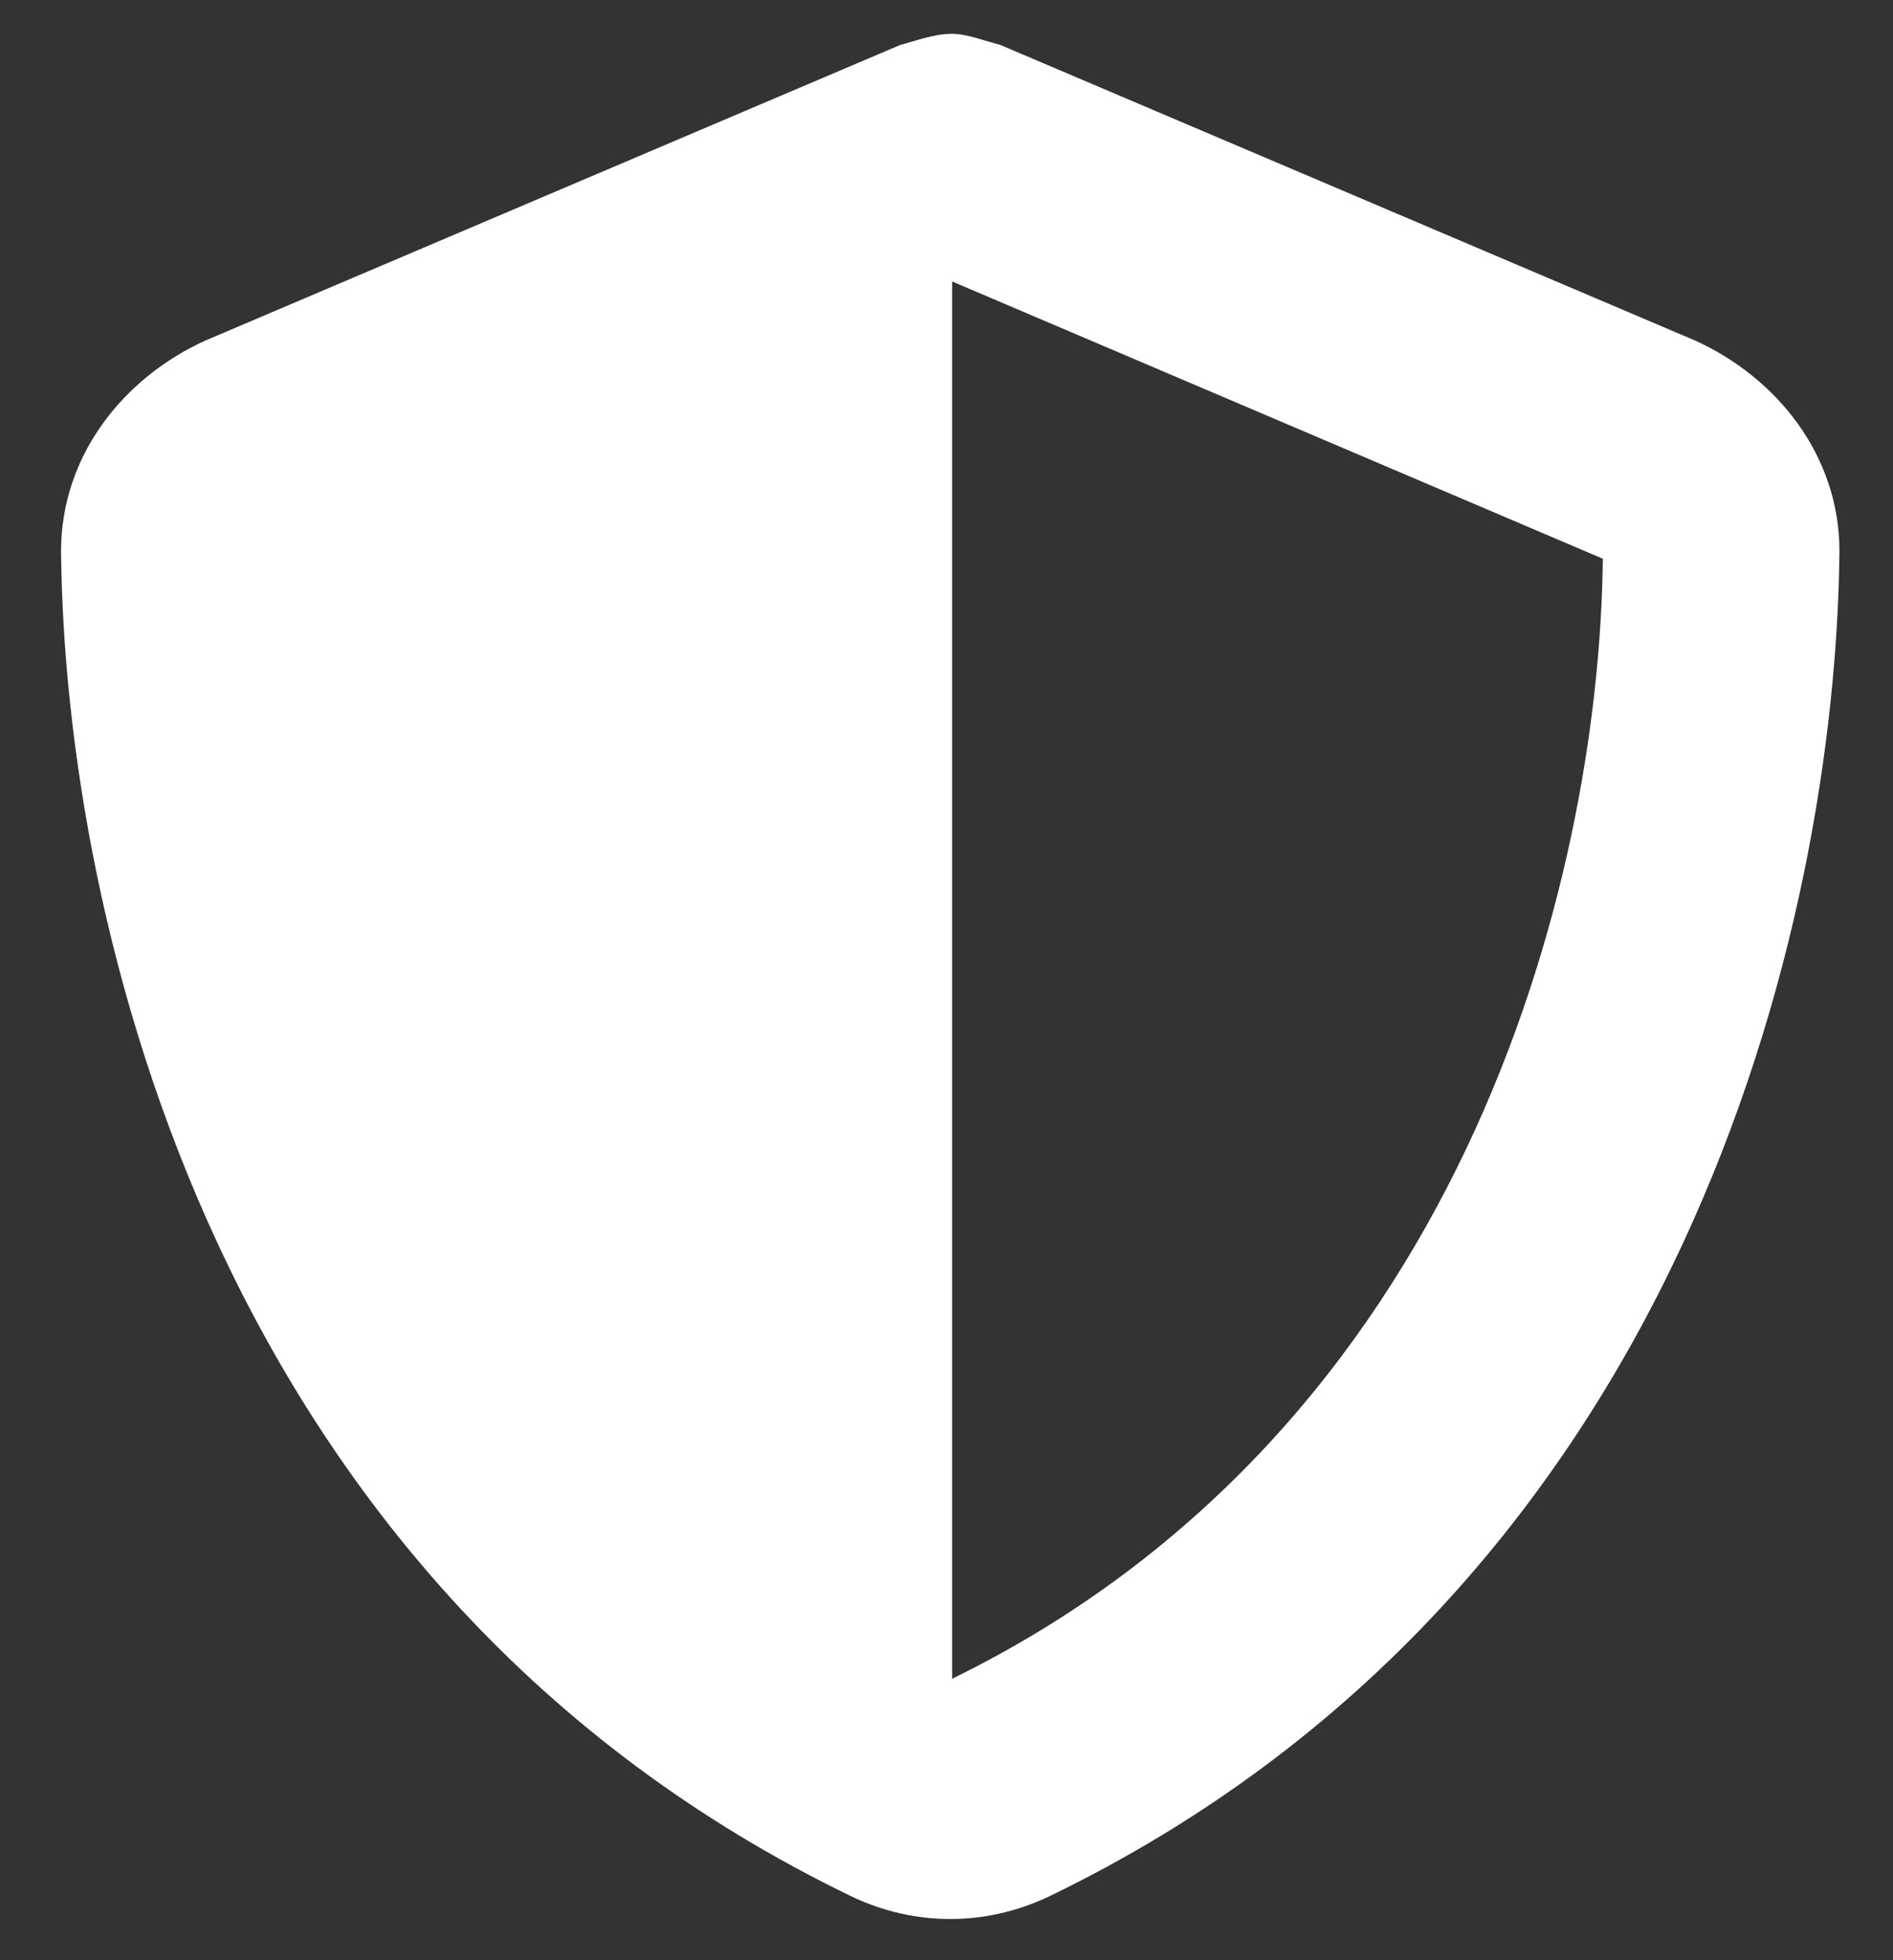 <svg width="28" height="29" viewBox="0 0 28 29" fill="none" xmlns="http://www.w3.org/2000/svg">
<rect x="0" y="0" width="28" height="29" fill="#333333" stroke="none"/>
<path d="M14.083 0.5C14.302 0.5 14.575 0.609 14.794 0.664L25.075 5.039C26.278 5.586 27.208 6.734 27.208 8.156C27.153 13.625 24.911 23.523 15.505 28.062C14.575 28.5 13.536 28.5 12.607 28.062C3.2 23.523 0.958 13.625 0.903 8.156C0.903 6.734 1.833 5.586 3.036 5.039L13.318 0.664C13.536 0.609 13.81 0.5 14.083 0.5ZM14.083 24.836C21.575 21.172 23.653 13.133 23.708 8.266L14.083 4.164V24.836Z" fill="white"/>
</svg>
